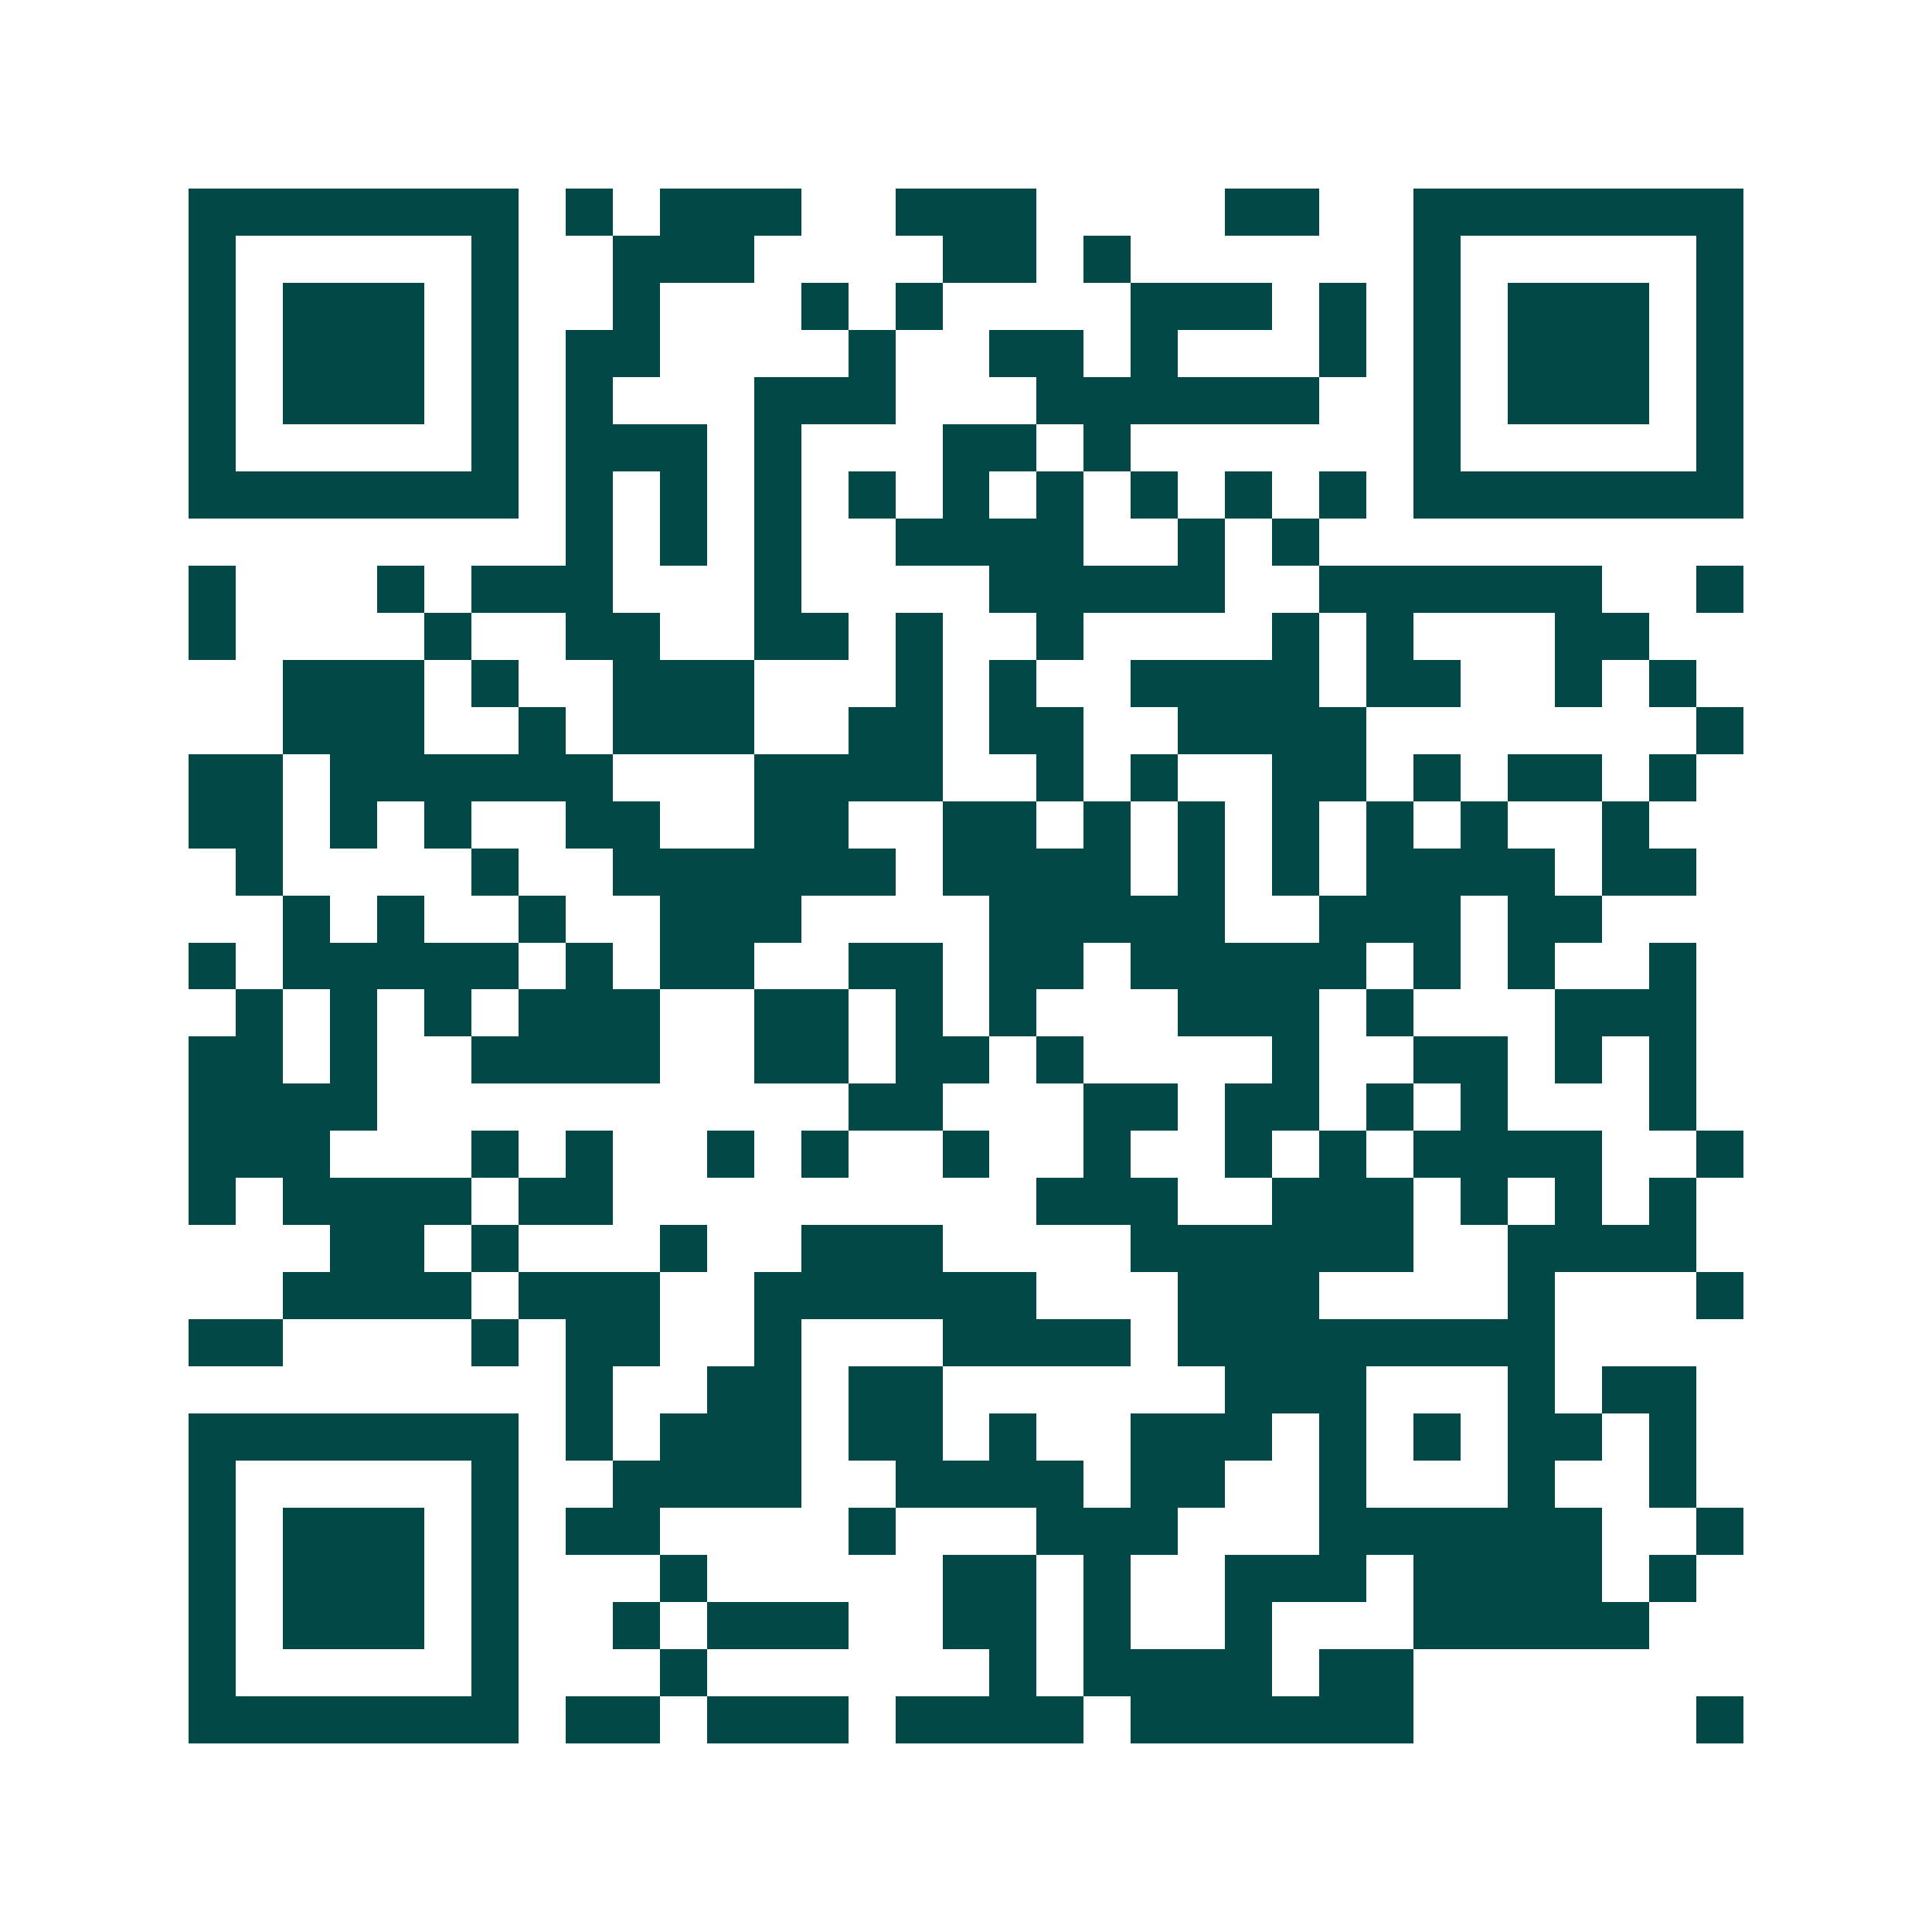 <svg xmlns="http://www.w3.org/2000/svg" width="200" height="200" viewBox="0 0 41 41" shape-rendering="crispEdges"><path fill="#ffffff" d="M0 0h41v41H0z"/><path stroke="#014847" d="M4 4.5h7m1 0h1m1 0h3m2 0h3m4 0h2m2 0h7M4 5.5h1m5 0h1m2 0h3m4 0h2m1 0h1m6 0h1m5 0h1M4 6.5h1m1 0h3m1 0h1m2 0h1m3 0h1m1 0h1m4 0h3m1 0h1m1 0h1m1 0h3m1 0h1M4 7.5h1m1 0h3m1 0h1m1 0h2m4 0h1m2 0h2m1 0h1m3 0h1m1 0h1m1 0h3m1 0h1M4 8.5h1m1 0h3m1 0h1m1 0h1m3 0h3m3 0h6m2 0h1m1 0h3m1 0h1M4 9.5h1m5 0h1m1 0h3m1 0h1m3 0h2m1 0h1m6 0h1m5 0h1M4 10.5h7m1 0h1m1 0h1m1 0h1m1 0h1m1 0h1m1 0h1m1 0h1m1 0h1m1 0h1m1 0h7M12 11.5h1m1 0h1m1 0h1m2 0h4m2 0h1m1 0h1M4 12.5h1m3 0h1m1 0h3m3 0h1m4 0h5m2 0h6m2 0h1M4 13.5h1m4 0h1m2 0h2m2 0h2m1 0h1m2 0h1m4 0h1m1 0h1m3 0h2M6 14.5h3m1 0h1m2 0h3m3 0h1m1 0h1m2 0h4m1 0h2m2 0h1m1 0h1M6 15.5h3m2 0h1m1 0h3m2 0h2m1 0h2m2 0h4m7 0h1M4 16.5h2m1 0h6m3 0h4m2 0h1m1 0h1m2 0h2m1 0h1m1 0h2m1 0h1M4 17.5h2m1 0h1m1 0h1m2 0h2m2 0h2m2 0h2m1 0h1m1 0h1m1 0h1m1 0h1m1 0h1m2 0h1M5 18.5h1m4 0h1m2 0h6m1 0h4m1 0h1m1 0h1m1 0h4m1 0h2M6 19.5h1m1 0h1m2 0h1m2 0h3m4 0h5m2 0h3m1 0h2M4 20.5h1m1 0h5m1 0h1m1 0h2m2 0h2m1 0h2m1 0h5m1 0h1m1 0h1m2 0h1M5 21.5h1m1 0h1m1 0h1m1 0h3m2 0h2m1 0h1m1 0h1m3 0h3m1 0h1m3 0h3M4 22.5h2m1 0h1m2 0h4m2 0h2m1 0h2m1 0h1m4 0h1m2 0h2m1 0h1m1 0h1M4 23.5h4m10 0h2m3 0h2m1 0h2m1 0h1m1 0h1m3 0h1M4 24.5h3m3 0h1m1 0h1m2 0h1m1 0h1m2 0h1m2 0h1m2 0h1m1 0h1m1 0h4m2 0h1M4 25.5h1m1 0h4m1 0h2m9 0h3m2 0h3m1 0h1m1 0h1m1 0h1M7 26.5h2m1 0h1m3 0h1m2 0h3m4 0h6m2 0h4M6 27.5h4m1 0h3m2 0h6m3 0h3m4 0h1m3 0h1M4 28.5h2m4 0h1m1 0h2m2 0h1m3 0h4m1 0h8M12 29.5h1m2 0h2m1 0h2m6 0h3m3 0h1m1 0h2M4 30.5h7m1 0h1m1 0h3m1 0h2m1 0h1m2 0h3m1 0h1m1 0h1m1 0h2m1 0h1M4 31.5h1m5 0h1m2 0h4m2 0h4m1 0h2m2 0h1m3 0h1m2 0h1M4 32.5h1m1 0h3m1 0h1m1 0h2m4 0h1m3 0h3m3 0h6m2 0h1M4 33.5h1m1 0h3m1 0h1m3 0h1m5 0h2m1 0h1m2 0h3m1 0h4m1 0h1M4 34.5h1m1 0h3m1 0h1m2 0h1m1 0h3m2 0h2m1 0h1m2 0h1m3 0h5M4 35.5h1m5 0h1m3 0h1m6 0h1m1 0h4m1 0h2M4 36.5h7m1 0h2m1 0h3m1 0h4m1 0h6m6 0h1"/></svg>
